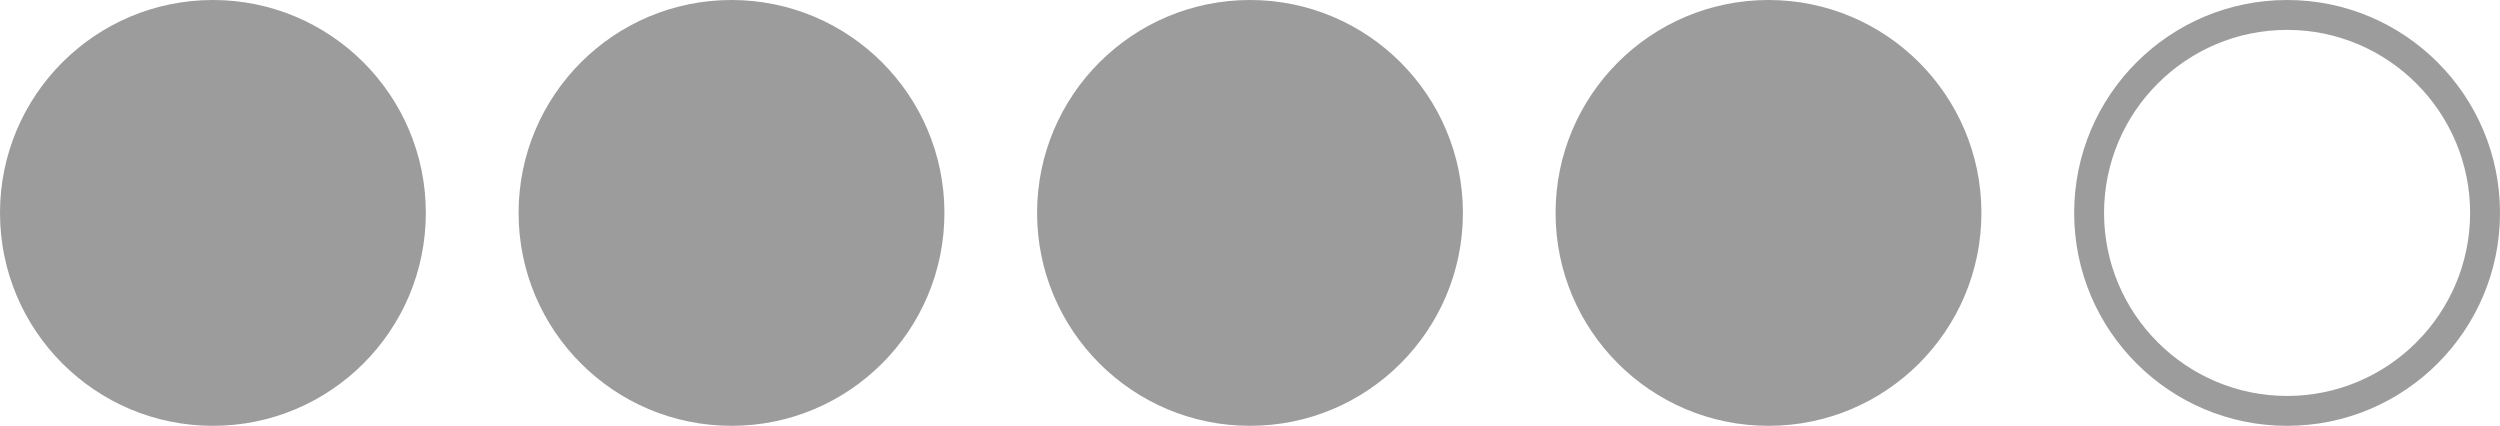 <?xml version="1.0" encoding="UTF-8"?><svg id="Layer_1" xmlns="http://www.w3.org/2000/svg" viewBox="0 0 250.92 42.75"><defs><style>.cls-1{fill:#9c9c9c;stroke-width:0px;}</style></defs><circle class="cls-1" cx="21.37" cy="21.37" r="21.37"/><circle class="cls-1" cx="73.42" cy="21.37" r="21.37"/><circle class="cls-1" cx="125.46" cy="21.37" r="21.37"/><circle class="cls-1" cx="177.5" cy="21.37" r="21.37"/><path class="cls-1" d="m229.55,3c10.13,0,18.37,8.24,18.37,18.37s-8.24,18.37-18.37,18.37-18.37-8.24-18.37-18.37,8.24-18.37,18.37-18.37m0-3c-11.8,0-21.37,9.57-21.37,21.37s9.57,21.37,21.37,21.37,21.37-9.57,21.37-21.37S241.35,0,229.55,0h0Z"/></svg>